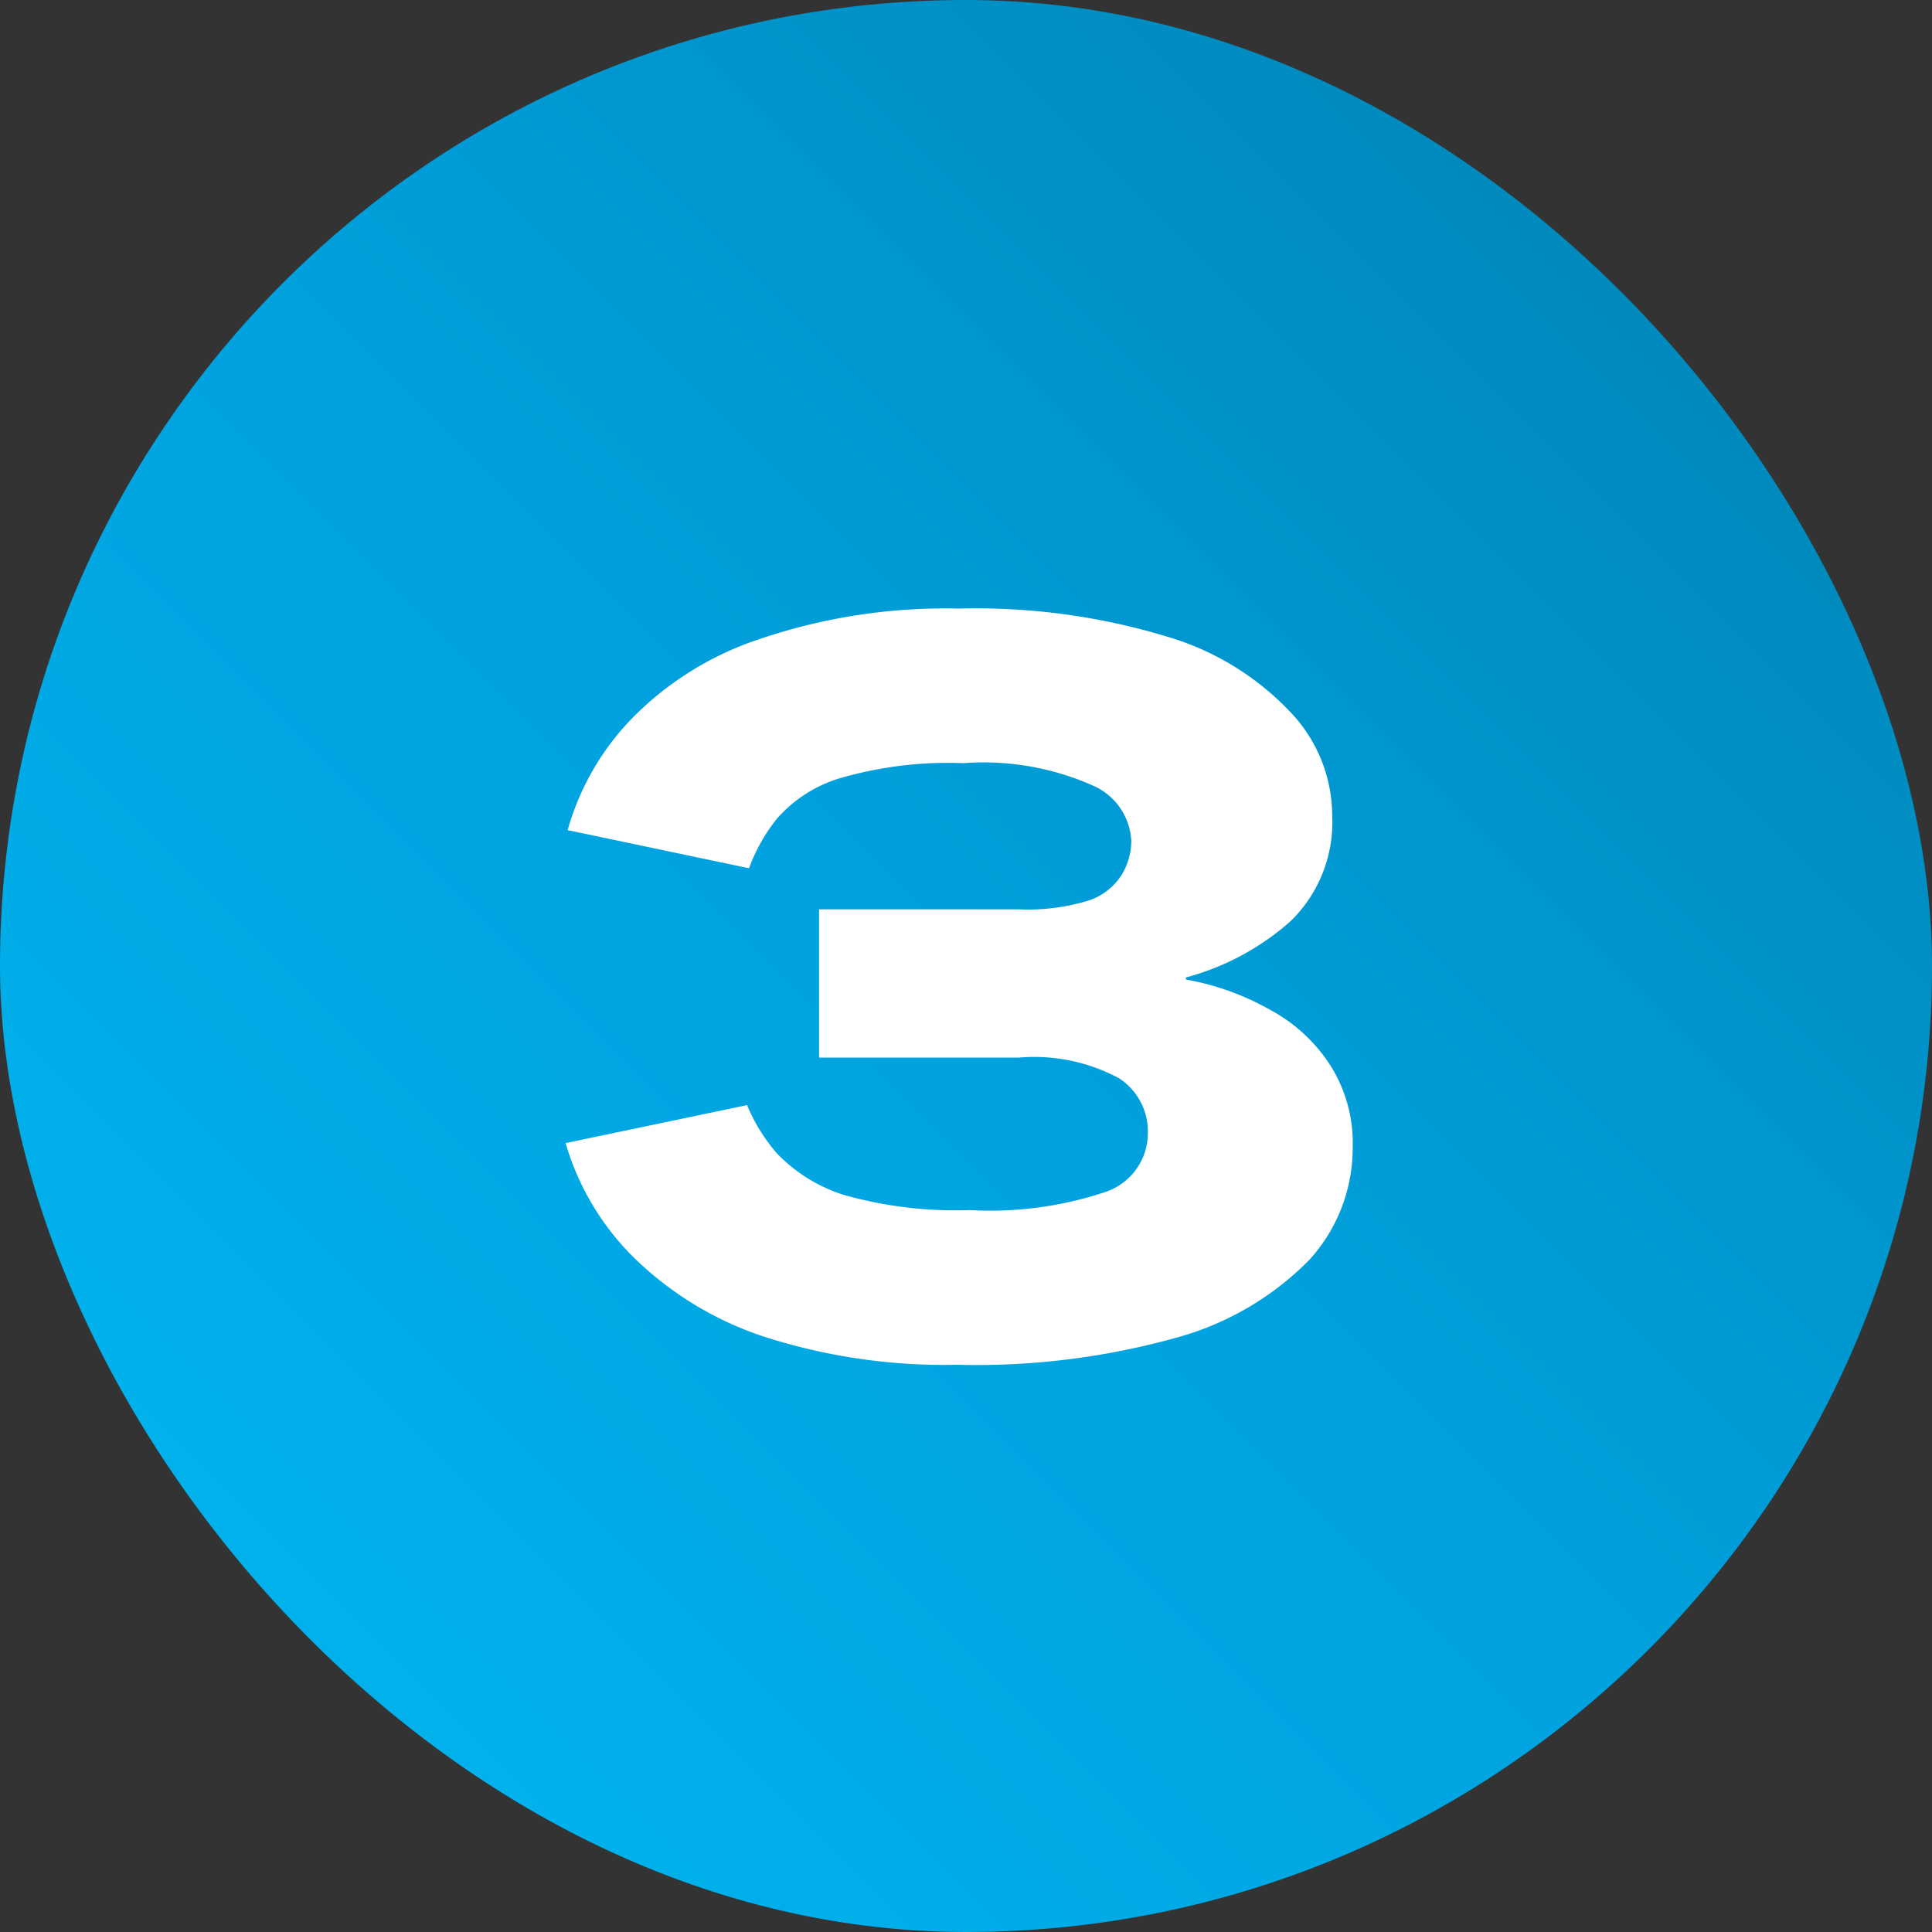 <svg xmlns="http://www.w3.org/2000/svg" xmlns:xlink="http://www.w3.org/1999/xlink" width="60" height="60" viewBox="0 0 60 60"><rect x="0" y="0" width="60" height="60" fill="#333333" stroke="none"/><defs><linearGradient id="a" x1="1" x2="0" y2="1" gradientUnits="objectBoundingBox"><stop offset="0" stop-color="#007fae"/><stop offset="0.52" stop-color="#00a2df"/><stop offset="1" stop-color="#00b9f2"/></linearGradient></defs><rect width="60" height="60" rx="30" fill="url(#a)"/><path d="M29.725,42.384a18.271,18.271,0,0,1-6.08-.9,10.483,10.483,0,0,1-4.032-2.5A8.251,8.251,0,0,1,17.565,35.5L23.2,34.32a5.537,5.537,0,0,0,.928,1.5,4.971,4.971,0,0,0,2.048,1.28,12.7,12.7,0,0,0,3.936.48,11.258,11.258,0,0,0,4.256-.576,1.929,1.929,0,0,0,1.28-1.856,1.96,1.96,0,0,0-.9-1.664,5.563,5.563,0,0,0-3.1-.64H25.437V28.24h6.208a6.4,6.4,0,0,0,2.208-.288,1.94,1.94,0,0,0,.992-.8,2.073,2.073,0,0,0,.288-1.024A1.976,1.976,0,0,0,33.949,24.4a8.387,8.387,0,0,0-4.032-.7,12.067,12.067,0,0,0-3.872.48,4.236,4.236,0,0,0-1.92,1.248,5.532,5.532,0,0,0-.864,1.536l-5.632-1.184a8.146,8.146,0,0,1,2.016-3.488,9.909,9.909,0,0,1,4-2.464,17.907,17.907,0,0,1,6.144-.928,20.387,20.387,0,0,1,6.432.864,8.614,8.614,0,0,1,3.84,2.336,4.679,4.679,0,0,1,1.312,3.232,4.29,4.29,0,0,1-1.28,3.264,8,8,0,0,1-3.264,1.76v.064a8.172,8.172,0,0,1,2.592.928,5.086,5.086,0,0,1,1.888,1.728,4.51,4.51,0,0,1,.7,2.56,5.152,5.152,0,0,1-1.344,3.488,9.182,9.182,0,0,1-4.064,2.4A23.111,23.111,0,0,1,29.725,42.384Z" fill="#fff"/></svg>